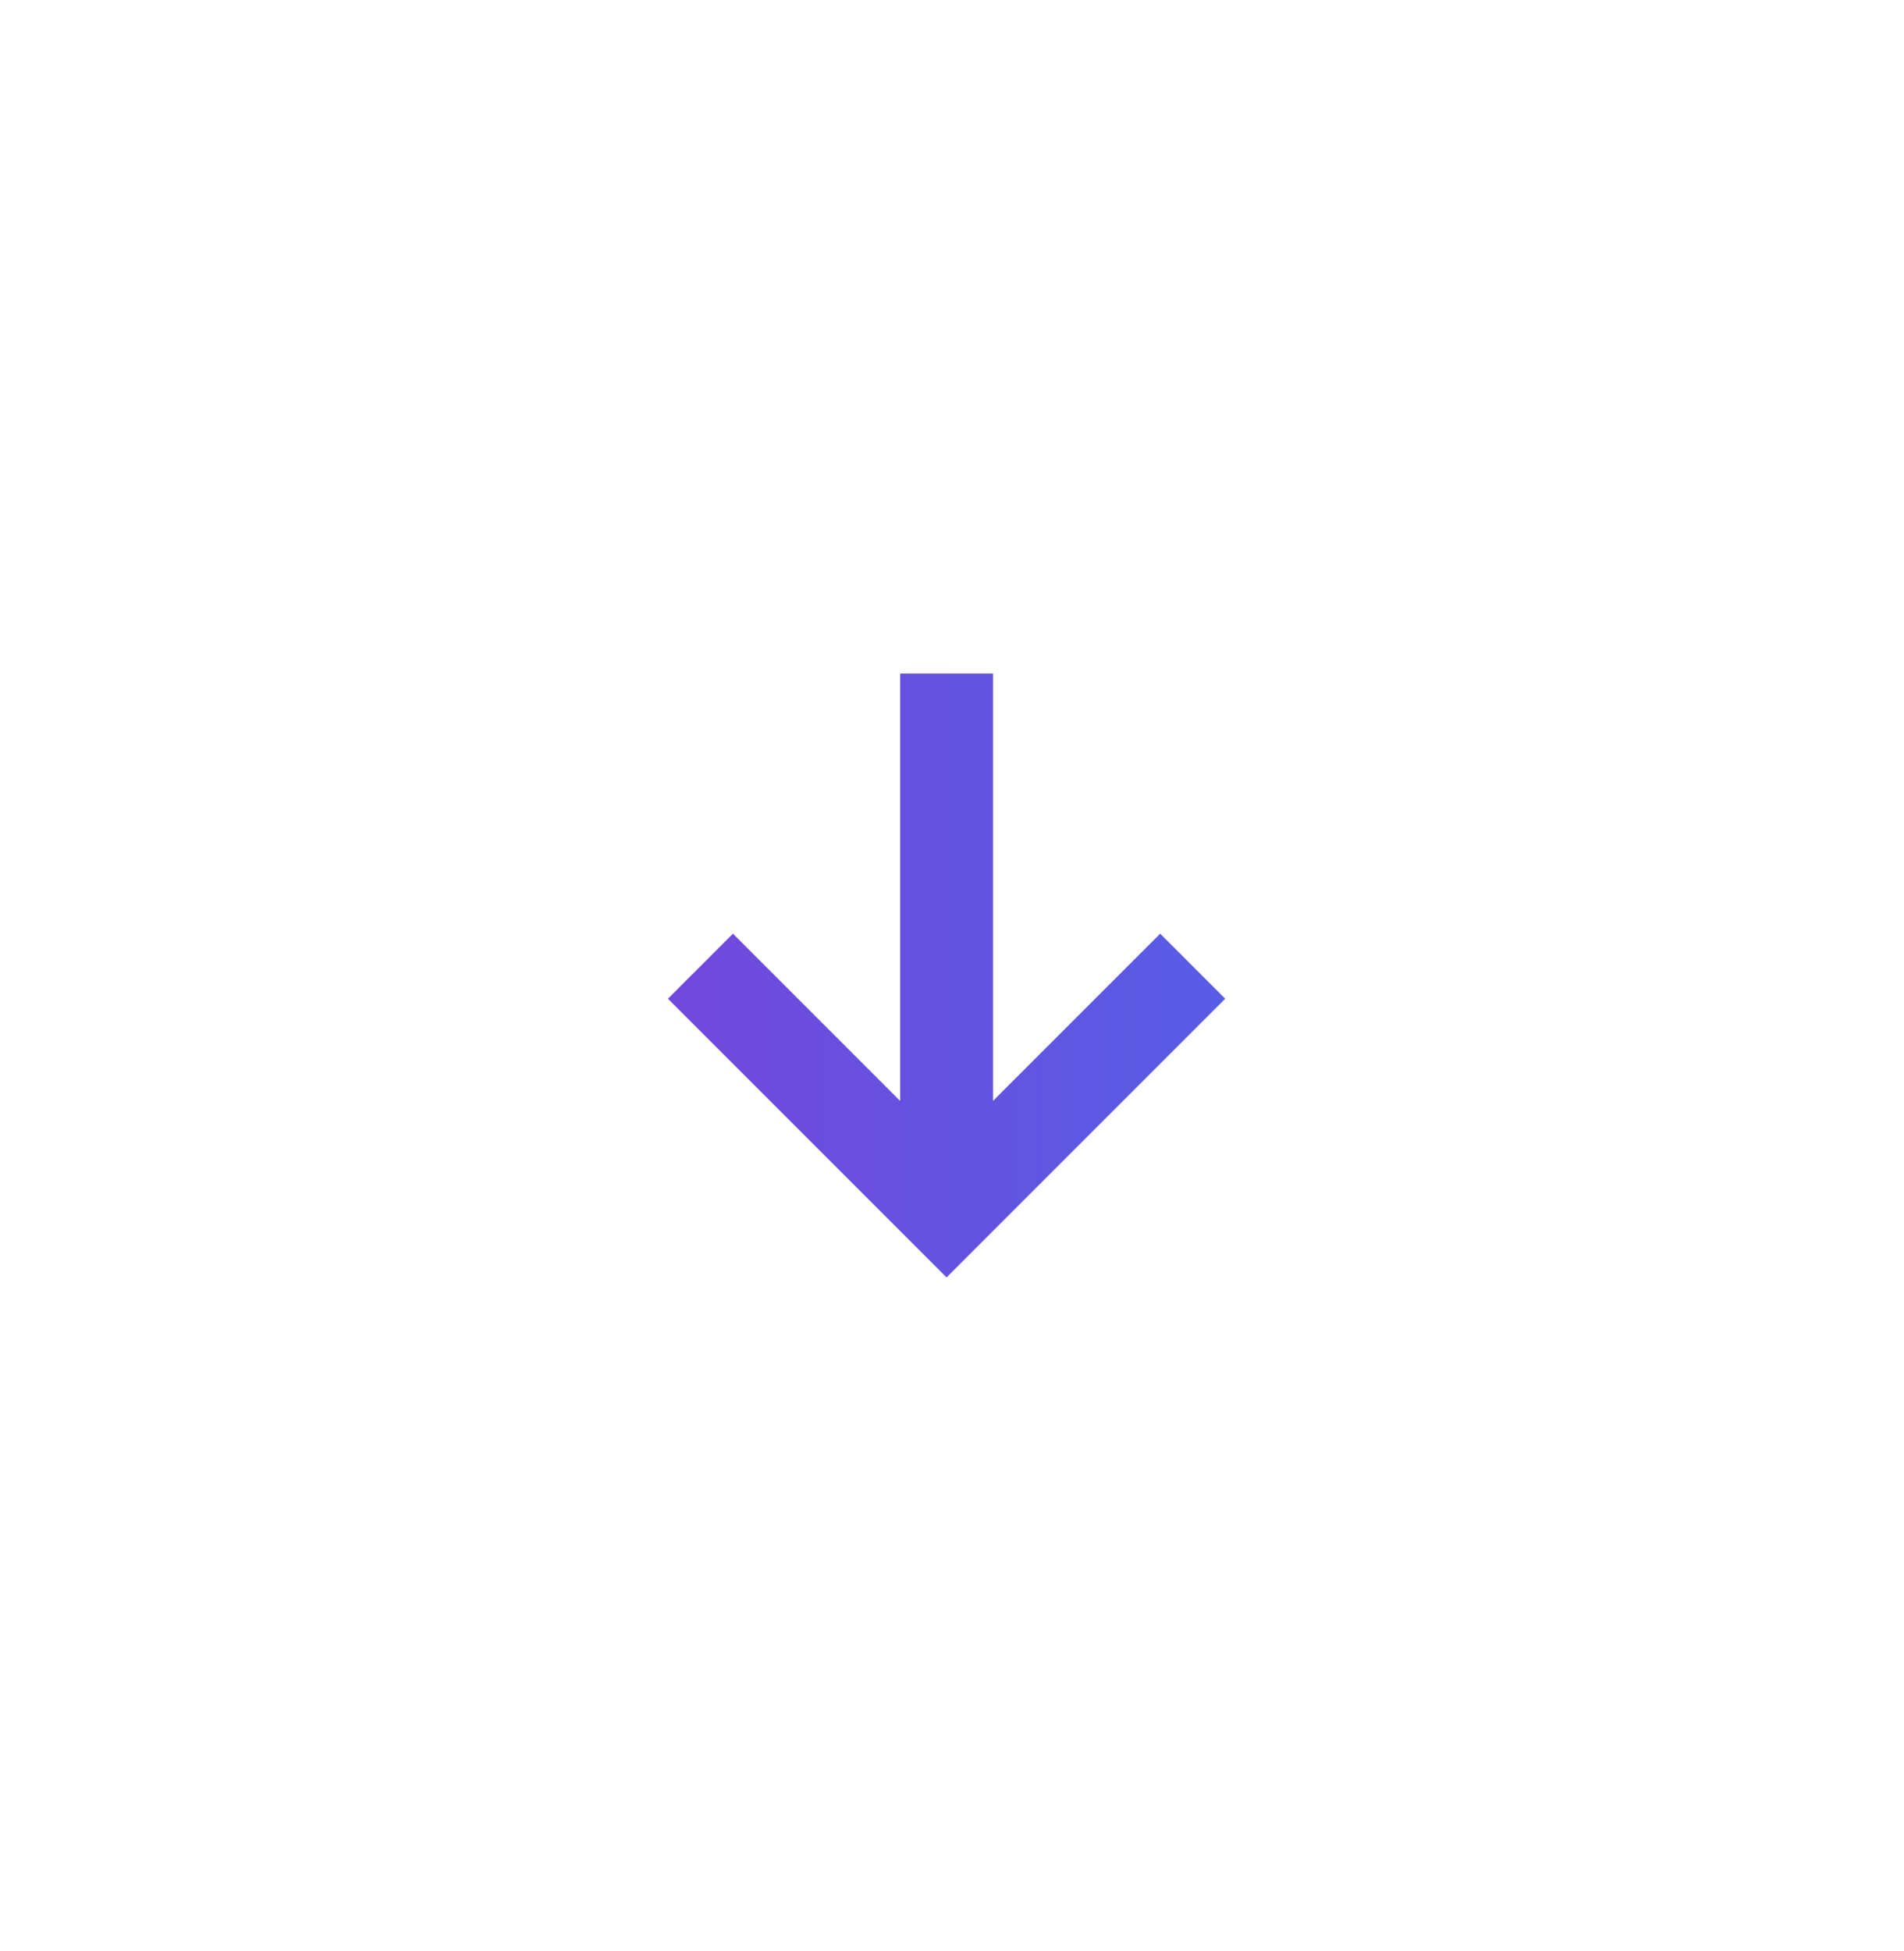 <svg width="41" height="42" viewBox="0 0 41 42" fill="none" xmlns="http://www.w3.org/2000/svg">
<g filter="url(#filter0_d_3828_20038)">
<rect x="6.383" y="5" width="28" height="28" rx="4" fill="white" shape-rendering="crispEdges"/>
<path d="M20.383 25.5L14.383 19.5L15.783 18.1L19.383 21.7V12.5H21.383V21.7L24.983 18.1L26.383 19.5L20.383 25.5Z" fill="url(#paint0_linear_3828_20038)"/>
</g>
<defs>
<filter id="filter0_d_3828_20038" x="0.083" y="0.7" width="40.6" height="40.6" filterUnits="userSpaceOnUse" color-interpolation-filters="sRGB">
<feFlood flood-opacity="0" result="BackgroundImageFix"/>
<feColorMatrix in="SourceAlpha" type="matrix" values="0 0 0 0 0 0 0 0 0 0 0 0 0 0 0 0 0 0 127 0" result="hardAlpha"/>
<feOffset dy="2"/>
<feGaussianBlur stdDeviation="3.15"/>
<feComposite in2="hardAlpha" operator="out"/>
<feColorMatrix type="matrix" values="0 0 0 0 0 0 0 0 0 0 0 0 0 0 0 0 0 0 0.07 0"/>
<feBlend mode="normal" in2="BackgroundImageFix" result="effect1_dropShadow_3828_20038"/>
<feBlend mode="normal" in="SourceGraphic" in2="effect1_dropShadow_3828_20038" result="shape"/>
</filter>
<linearGradient id="paint0_linear_3828_20038" x1="14.383" y1="19" x2="26.383" y2="19" gradientUnits="userSpaceOnUse">
<stop stop-color="#7148DC"/>
<stop offset="1" stop-color="#585CE5"/>
</linearGradient>
</defs>
</svg>
